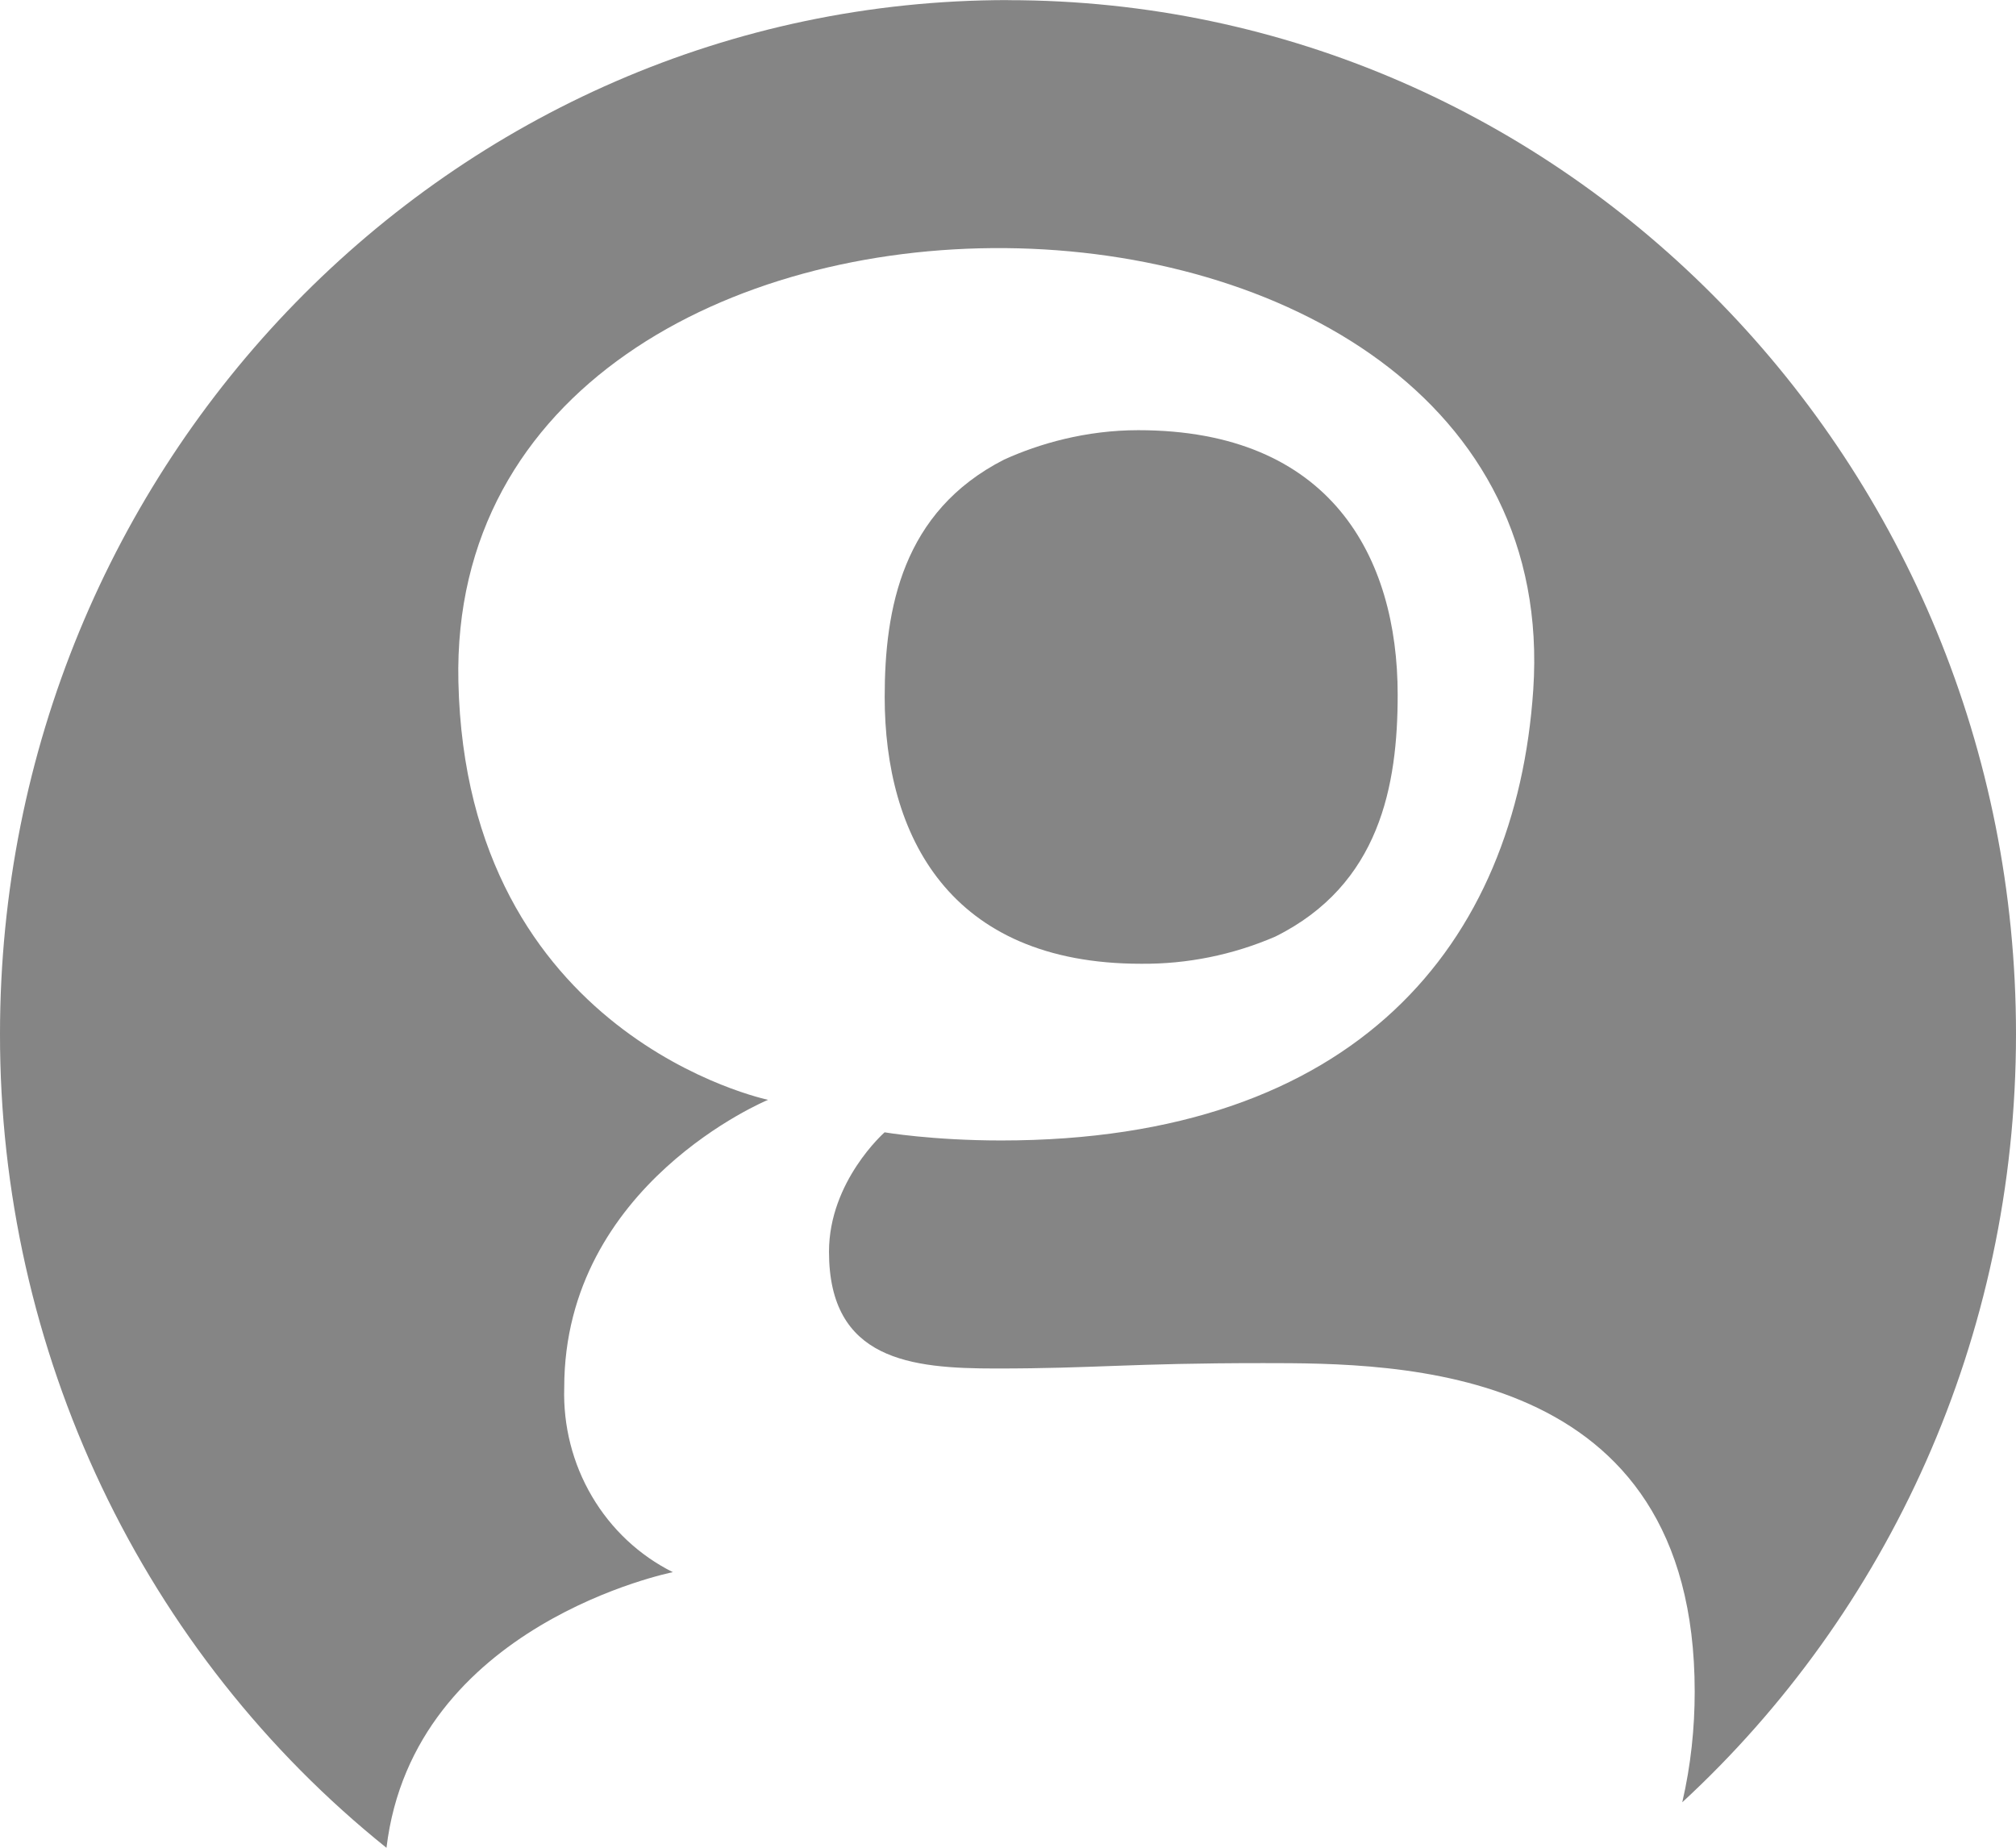 <svg width="24" height="22" viewBox="0 0 24 22" fill="none" xmlns="http://www.w3.org/2000/svg">
<path fill-rule="evenodd" clip-rule="evenodd" d="M12.001 0.002C18.627 0.002 24 5.515 24 12.311C24 15.942 22.467 19.206 20.027 21.459C20.129 21.019 20.175 20.576 20.175 20.142C20.175 16.23 16.646 16.23 15.038 16.23C13.43 16.23 13.053 16.294 11.855 16.294C10.846 16.294 9.869 16.197 9.869 14.904C9.869 14.064 10.531 13.482 10.531 13.482C10.531 13.482 11.098 13.579 11.919 13.579C16.141 13.579 18.049 11.244 18.253 8.213C18.718 1.286 5.302 1.149 5.457 8.116C5.551 12.35 9.144 13.095 9.144 13.095C9.144 13.095 6.717 14.096 6.717 16.521C6.703 16.976 6.817 17.426 7.047 17.816C7.276 18.206 7.61 18.519 8.01 18.719C8.01 18.719 4.92 19.334 4.601 22.001C3.167 20.85 2.006 19.379 1.209 17.7C0.412 16.021 -0.002 14.178 4.68943e-06 12.311C4.68943e-06 5.515 5.373 0.001 12.001 0.001V0.002Z" fill="#858585"/>
<path d="M16.639 8.272C16.639 9.348 16.429 10.533 15.181 11.152C14.676 11.37 14.132 11.48 13.584 11.475C11.295 11.475 10.532 9.94 10.532 8.299C10.532 7.249 10.74 6.091 11.954 5.472C12.37 5.283 12.925 5.122 13.551 5.122C15.84 5.122 16.639 6.629 16.639 8.272Z" fill="#858585"/>
</svg>
